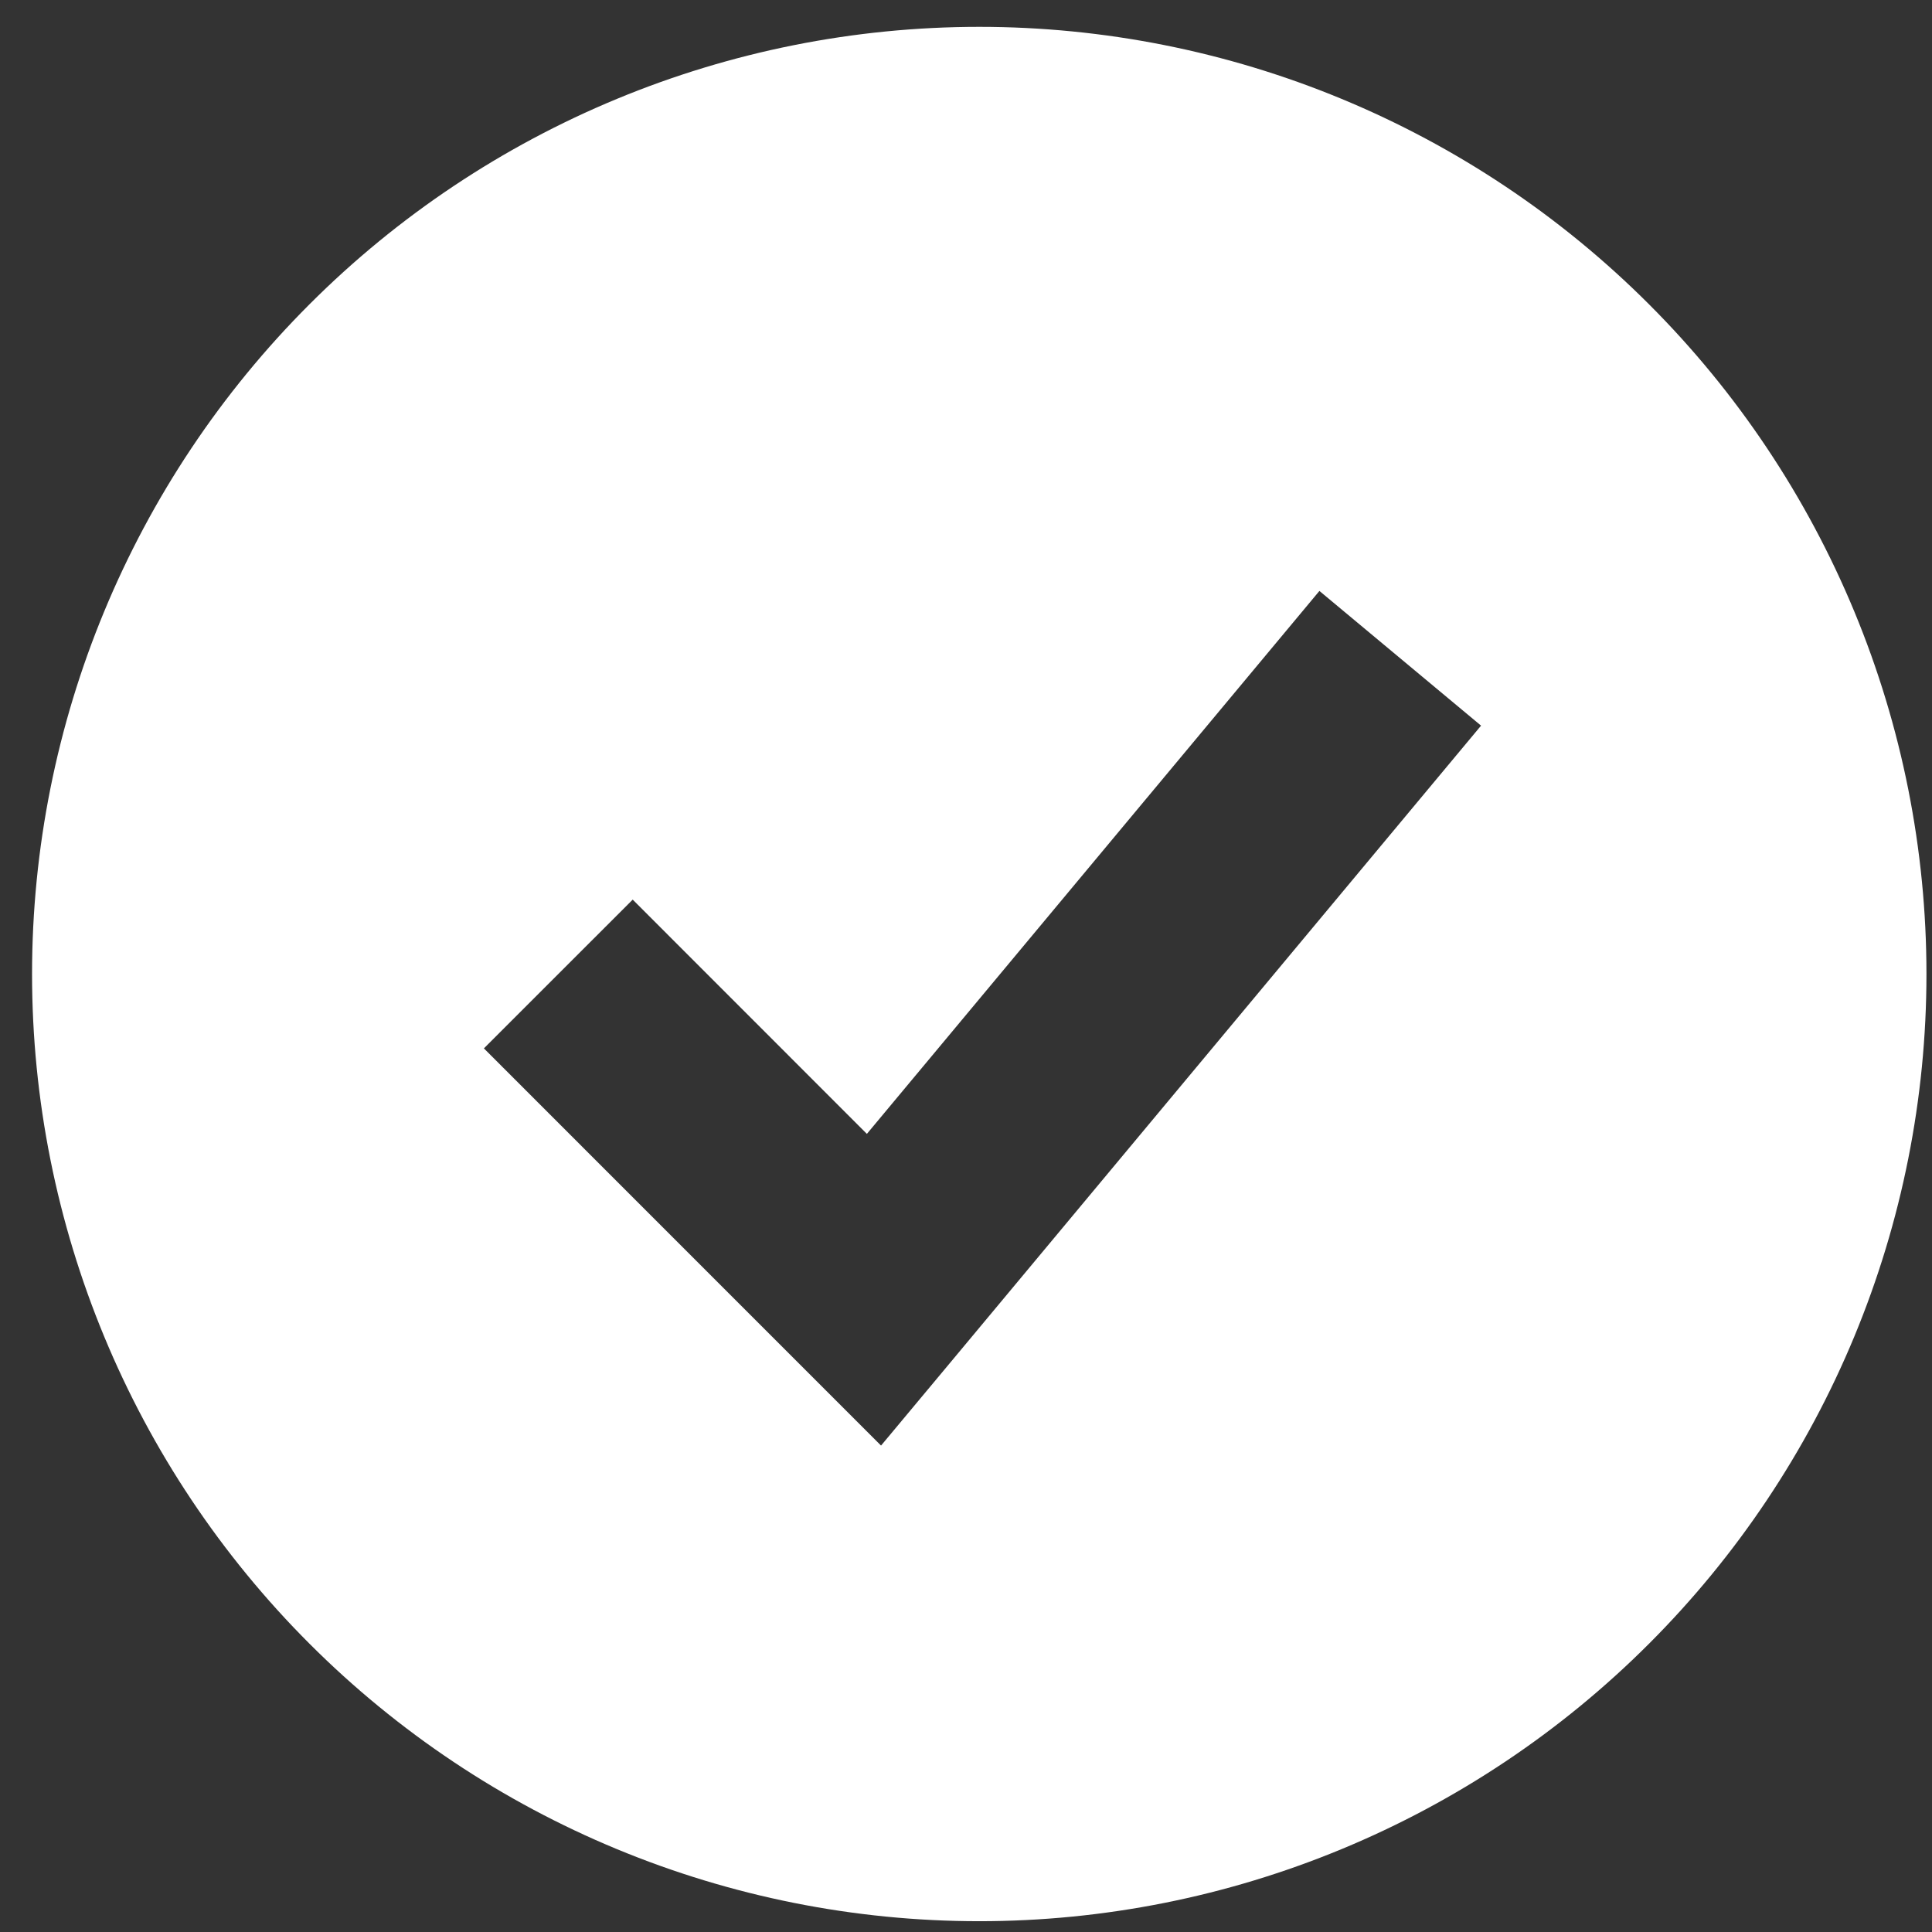 <svg xmlns="http://www.w3.org/2000/svg" width="39" height="39" viewBox="0 0 39 39" fill="none"><rect x="0" y="0" width="39" height="39" fill="#333333" stroke="none"/><path fill-rule="evenodd" clip-rule="evenodd" d="M19.767 38.782C22.278 38.782 24.765 38.287 27.084 37.326C29.404 36.365 31.512 34.957 33.287 33.181C35.063 31.406 36.471 29.298 37.432 26.979C38.393 24.659 38.888 22.172 38.888 19.662C38.888 17.151 38.393 14.664 37.432 12.345C36.471 10.025 35.063 7.917 33.287 6.142C31.512 4.366 29.404 2.958 27.084 1.997C24.765 1.036 22.278 0.542 19.767 0.542C14.697 0.542 9.833 2.556 6.248 6.142C2.662 9.727 0.647 14.591 0.647 19.662C0.647 24.733 2.662 29.596 6.248 33.181C9.833 36.767 14.697 38.782 19.767 38.782ZM19.275 27.395L29.897 14.648L26.634 11.929L17.499 22.889L12.772 18.16L9.768 21.163L16.141 27.537L17.785 29.181L19.275 27.395Z" fill="white"></path></svg>
